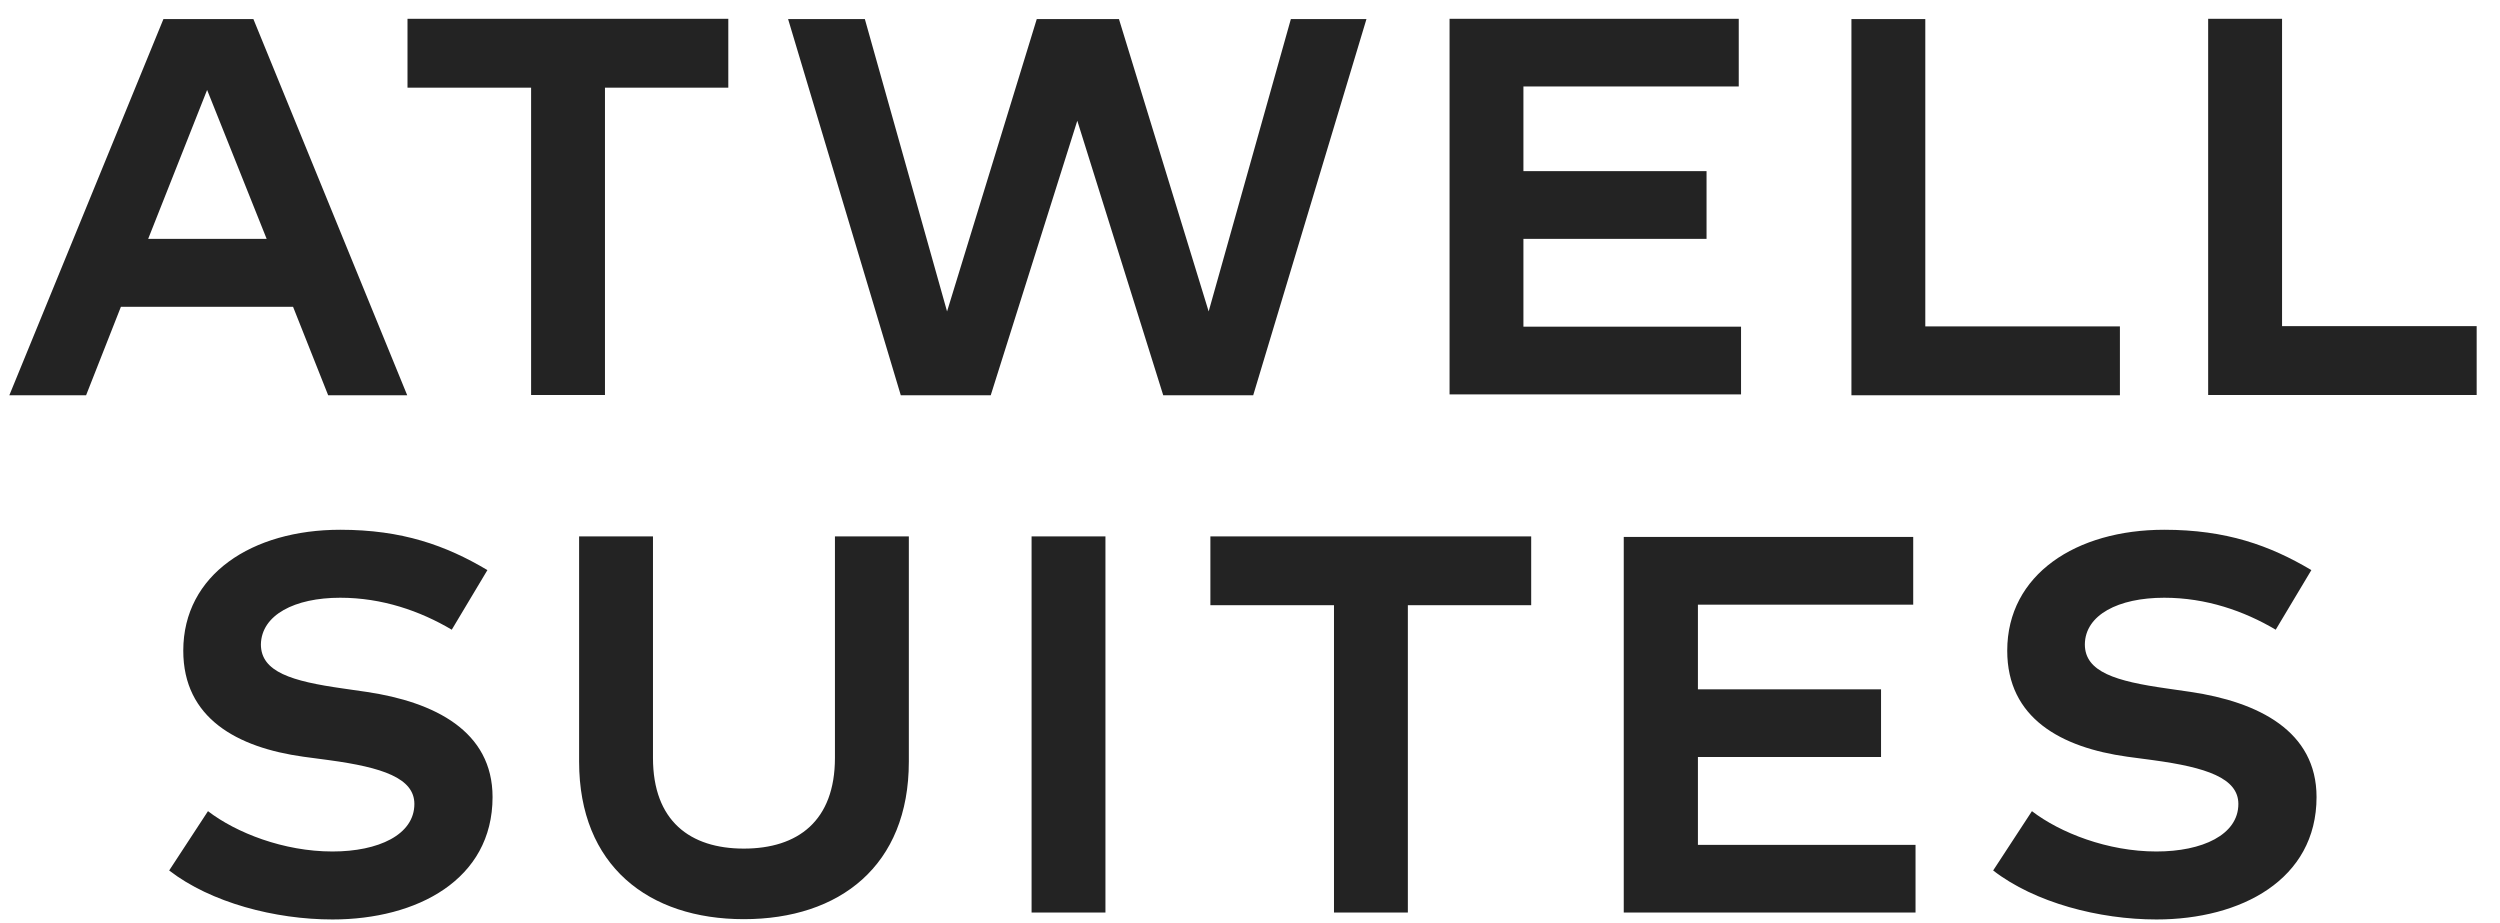 <svg xmlns="http://www.w3.org/2000/svg" width="84" height="31" viewBox="0 0 84 31" fill="none"><g clip-path="url(#clip0_2017_179)"><path fill-rule="evenodd" clip-rule="evenodd" d="M5.491 0.641L0.314 13.28H2.893L4.062 10.309H9.847L11.026 13.28H13.682L8.514 0.641H5.491ZM6.959 3.022L8.959 8.025H4.979L6.959 3.022ZM11.431 20.084C12.842 20.084 14.117 20.529 15.179 21.158L16.377 19.155C14.976 18.322 13.508 17.8 11.431 17.8C8.476 17.8 6.158 19.3 6.158 21.864C6.158 24.129 7.964 25.116 10.195 25.426L11.064 25.542C12.842 25.784 13.923 26.142 13.923 27.013C13.923 28.048 12.716 28.61 11.171 28.61C9.529 28.61 7.935 27.981 6.988 27.255L5.684 29.248C7.085 30.332 9.248 30.894 11.171 30.894C14.01 30.894 16.55 29.558 16.55 26.781C16.55 24.564 14.6 23.587 12.32 23.248L11.518 23.132C9.809 22.89 8.766 22.58 8.766 21.651C8.785 20.664 9.896 20.084 11.431 20.084ZM24.992 30.884C28.209 30.884 30.537 29.093 30.537 25.59V18.022H28.054V25.464C28.054 27.584 26.808 28.513 24.992 28.513C23.186 28.513 21.94 27.584 21.94 25.464V18.022H19.458V25.59C19.458 29.093 21.795 30.884 24.992 30.884ZM34.661 30.661H37.143V18.022H34.661V30.661ZM40.669 20.335V18.022H51.448V20.335H47.304V30.661H44.822V20.335H40.669ZM54.558 18.022V30.661H64.362V28.387H57.05V25.435H63.203V23.161H57.05V20.316H64.284V18.042H54.558V18.022ZM72.717 20.084C74.127 20.084 75.402 20.529 76.464 21.158L77.662 19.155C76.261 18.322 74.793 17.8 72.717 17.8C69.761 17.8 67.443 19.3 67.443 21.864C67.443 24.129 69.249 25.116 71.48 25.426L72.35 25.542C74.127 25.784 75.209 26.142 75.209 27.013C75.209 28.048 74.001 28.61 72.456 28.61C70.814 28.61 69.22 27.981 68.273 27.255L66.97 29.248C68.37 30.332 70.534 30.894 72.456 30.894C75.296 30.894 77.836 29.558 77.836 26.781C77.836 24.564 75.885 23.587 73.605 23.248L72.803 23.132C71.094 22.89 70.051 22.58 70.051 21.651C70.06 20.664 71.171 20.084 72.717 20.084ZM13.692 2.945V0.632H24.471V2.945H20.327V13.271H17.845V2.945H13.692ZM43.373 0.641L40.611 10.464L37.597 0.641H34.835L31.821 10.464L29.059 0.641H26.48L30.266 13.28H33.289L36.197 4.057L39.084 13.28H42.108L45.913 0.641H43.373ZM48.705 13.271V0.632H58.422V2.906H51.187V5.751H57.34V8.025H51.187V10.977H58.499V13.251H48.705V13.271ZM62.208 0.641V13.28H71.229V10.967H64.69V0.641H62.208ZM74.194 13.271V0.632H76.677V10.958H83.216V13.271H74.194Z" fill="#232323"></path></g><defs><clipPath id="clip0_2017_179"><rect width="84" height="31" fill="white"></rect></clipPath></defs></svg>